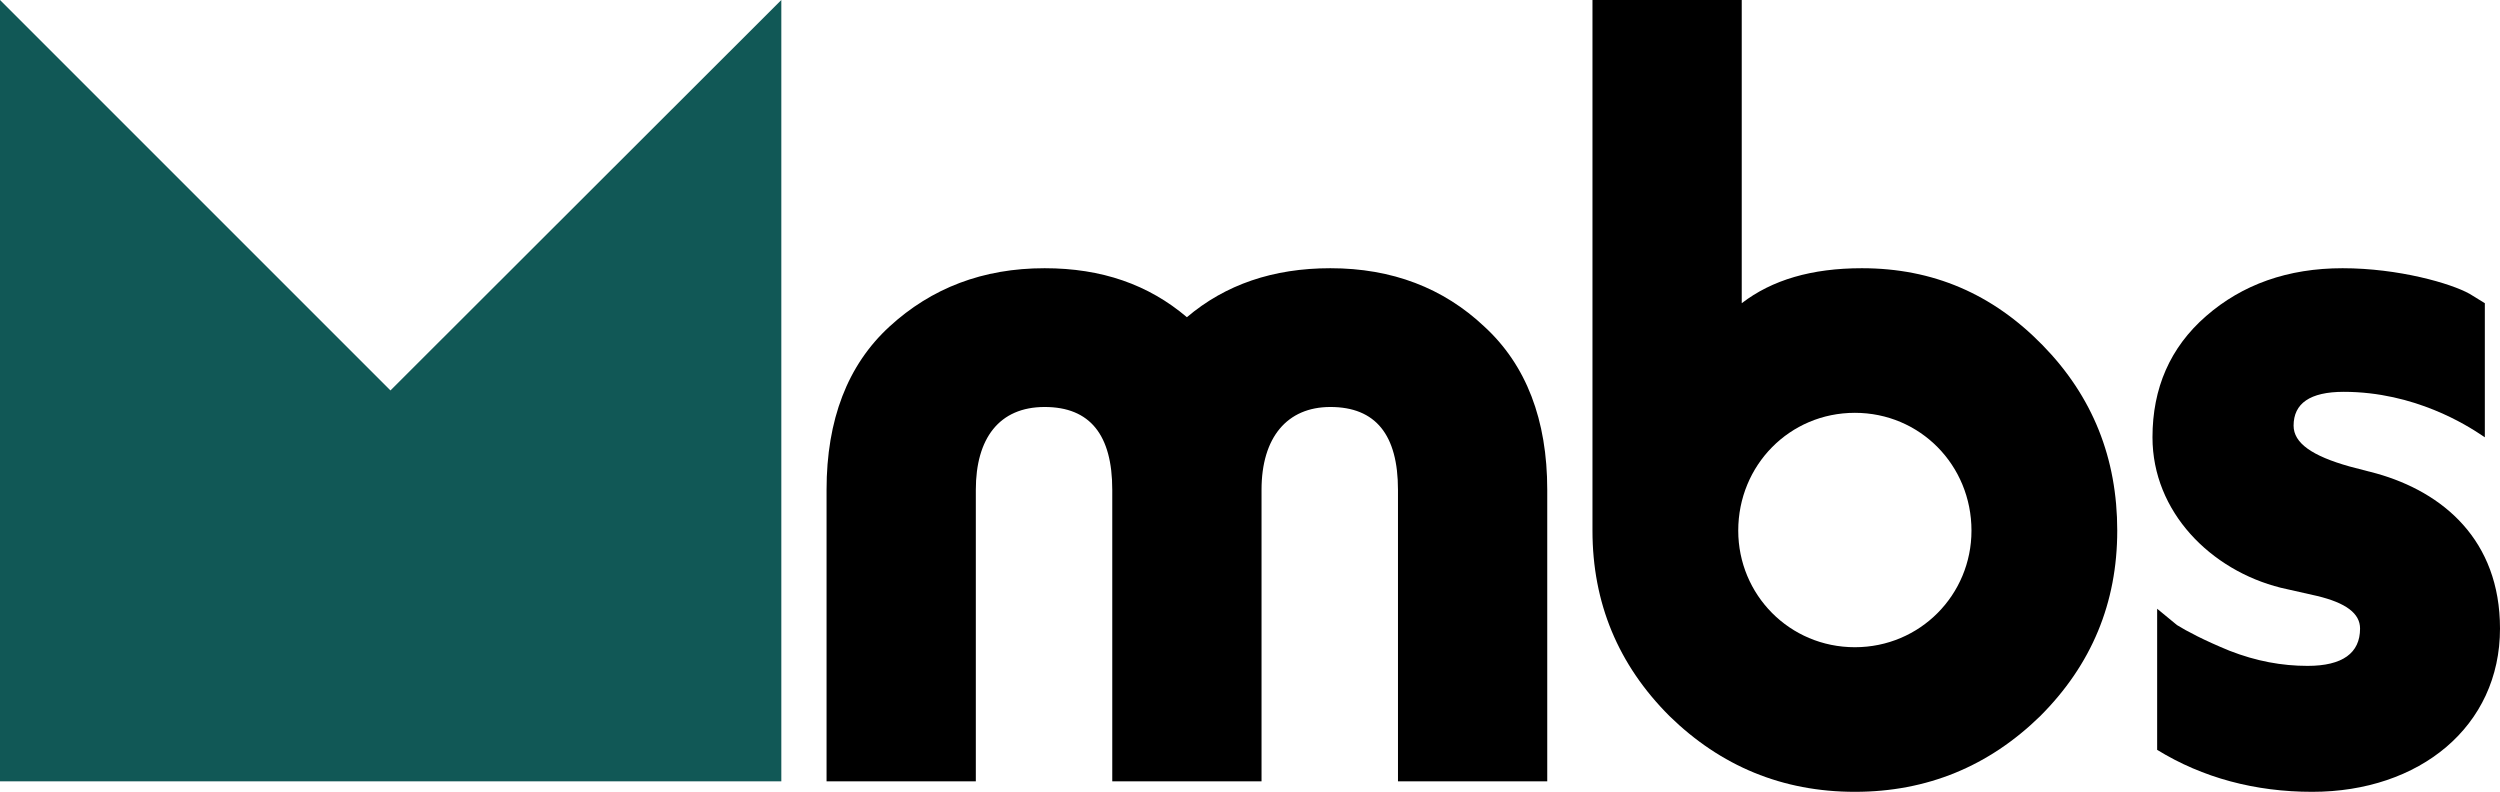 <?xml version="1.0" encoding="UTF-8" standalone="no"?><!-- Generator: Gravit.io --><svg xmlns="http://www.w3.org/2000/svg" xmlns:xlink="http://www.w3.org/1999/xlink" style="isolation:isolate" viewBox="0 0 1000 316.73" width="1000px" height="316.73px"><defs><clipPath id="_clipPath_7ZWRtI6xqe7Dt9JyJqs7MFt7M0NMEQuY"><rect width="1000" height="316.73"/></clipPath></defs><g clip-path="url(#_clipPath_7ZWRtI6xqe7Dt9JyJqs7MFt7M0NMEQuY)"><path d=" M 156.175 156.175 L 0 0 L 0 312.532 L 312.532 312.532 L 312.532 0 L 156.175 156.175 Z " fill="rgb(17,88,86)"/><path d=" M 532.135 162.796 C 550.328 162.796 559.19 173.992 559.19 195.915 L 559.19 312.532 L 618.898 312.532 L 618.898 195.915 C 618.898 167.927 610.502 146.004 593.709 130.61 C 577.383 115.217 556.858 107.287 532.135 107.287 C 509.279 107.287 490.154 113.817 474.76 126.879 C 459.367 113.817 440.708 107.287 417.851 107.287 C 393.129 107.287 372.604 115.217 355.811 130.61 C 339.019 146.004 330.623 167.927 330.623 195.915 L 330.623 312.532 L 390.33 312.532 L 390.33 195.915 C 390.33 175.391 399.659 162.796 417.851 162.796 C 436.043 162.796 444.906 173.992 444.906 195.915 L 444.906 312.532 L 504.614 312.532 L 504.614 195.915 C 504.614 174.924 514.876 162.796 532.135 162.796 Z " fill="rgb(0,0,0)"/><path d=" M 636.989 212.242 C 636.989 241.163 647.251 265.885 667.775 286.41 C 688.3 306.468 713.023 316.73 741.943 316.73 C 770.864 316.73 795.587 306.468 816.111 286.41 C 836.636 265.885 846.898 241.163 846.898 212.242 C 846.898 183.321 837.102 158.598 817.044 138.074 C 796.986 117.549 773.196 107.287 744.742 107.287 C 724.684 107.287 708.824 111.952 696.696 121.281 L 696.696 0 L 636.989 0 L 636.989 212.242 Z  M 695.297 212.242 C 695.297 186.12 715.821 165.129 741.943 165.129 C 768.065 165.129 788.59 186.12 788.59 212.242 C 788.59 237.897 768.065 258.888 741.943 258.888 C 715.821 258.888 695.297 237.897 695.297 212.242 Z " fill-rule="evenodd" fill="rgb(0,0,0)"/><path d=" M 862.859 299.937 C 881.051 311.132 902.042 316.73 924.899 316.73 C 967.814 316.73 1000 290.608 1000 251.425 C 1000 215.973 977.143 196.848 950.555 189.385 L 939.826 186.586 C 924.899 182.388 917.436 177.257 917.436 170.26 C 917.436 161.397 923.966 156.732 937.494 156.732 C 965.948 156.732 986.939 170.26 992.537 173.992 L 993.936 174.924 L 993.936 121.281 L 987.872 117.549 C 980.409 113.351 959.418 107.287 937.027 107.287 C 915.103 107.287 896.911 113.817 882.451 126.412 C 867.99 139.007 860.993 155.333 860.993 174.924 C 860.993 204.778 884.317 228.101 912.304 235.098 L 926.765 238.364 C 938.427 241.163 944.024 245.361 944.024 251.425 C 944.024 261.22 937.027 266.352 923.033 266.352 C 912.771 266.352 902.509 264.486 891.78 260.288 C 881.518 256.089 874.521 252.358 870.789 250.025 L 862.859 243.495 L 862.859 299.937 Z " fill="rgb(0,0,0)"/></g></svg>